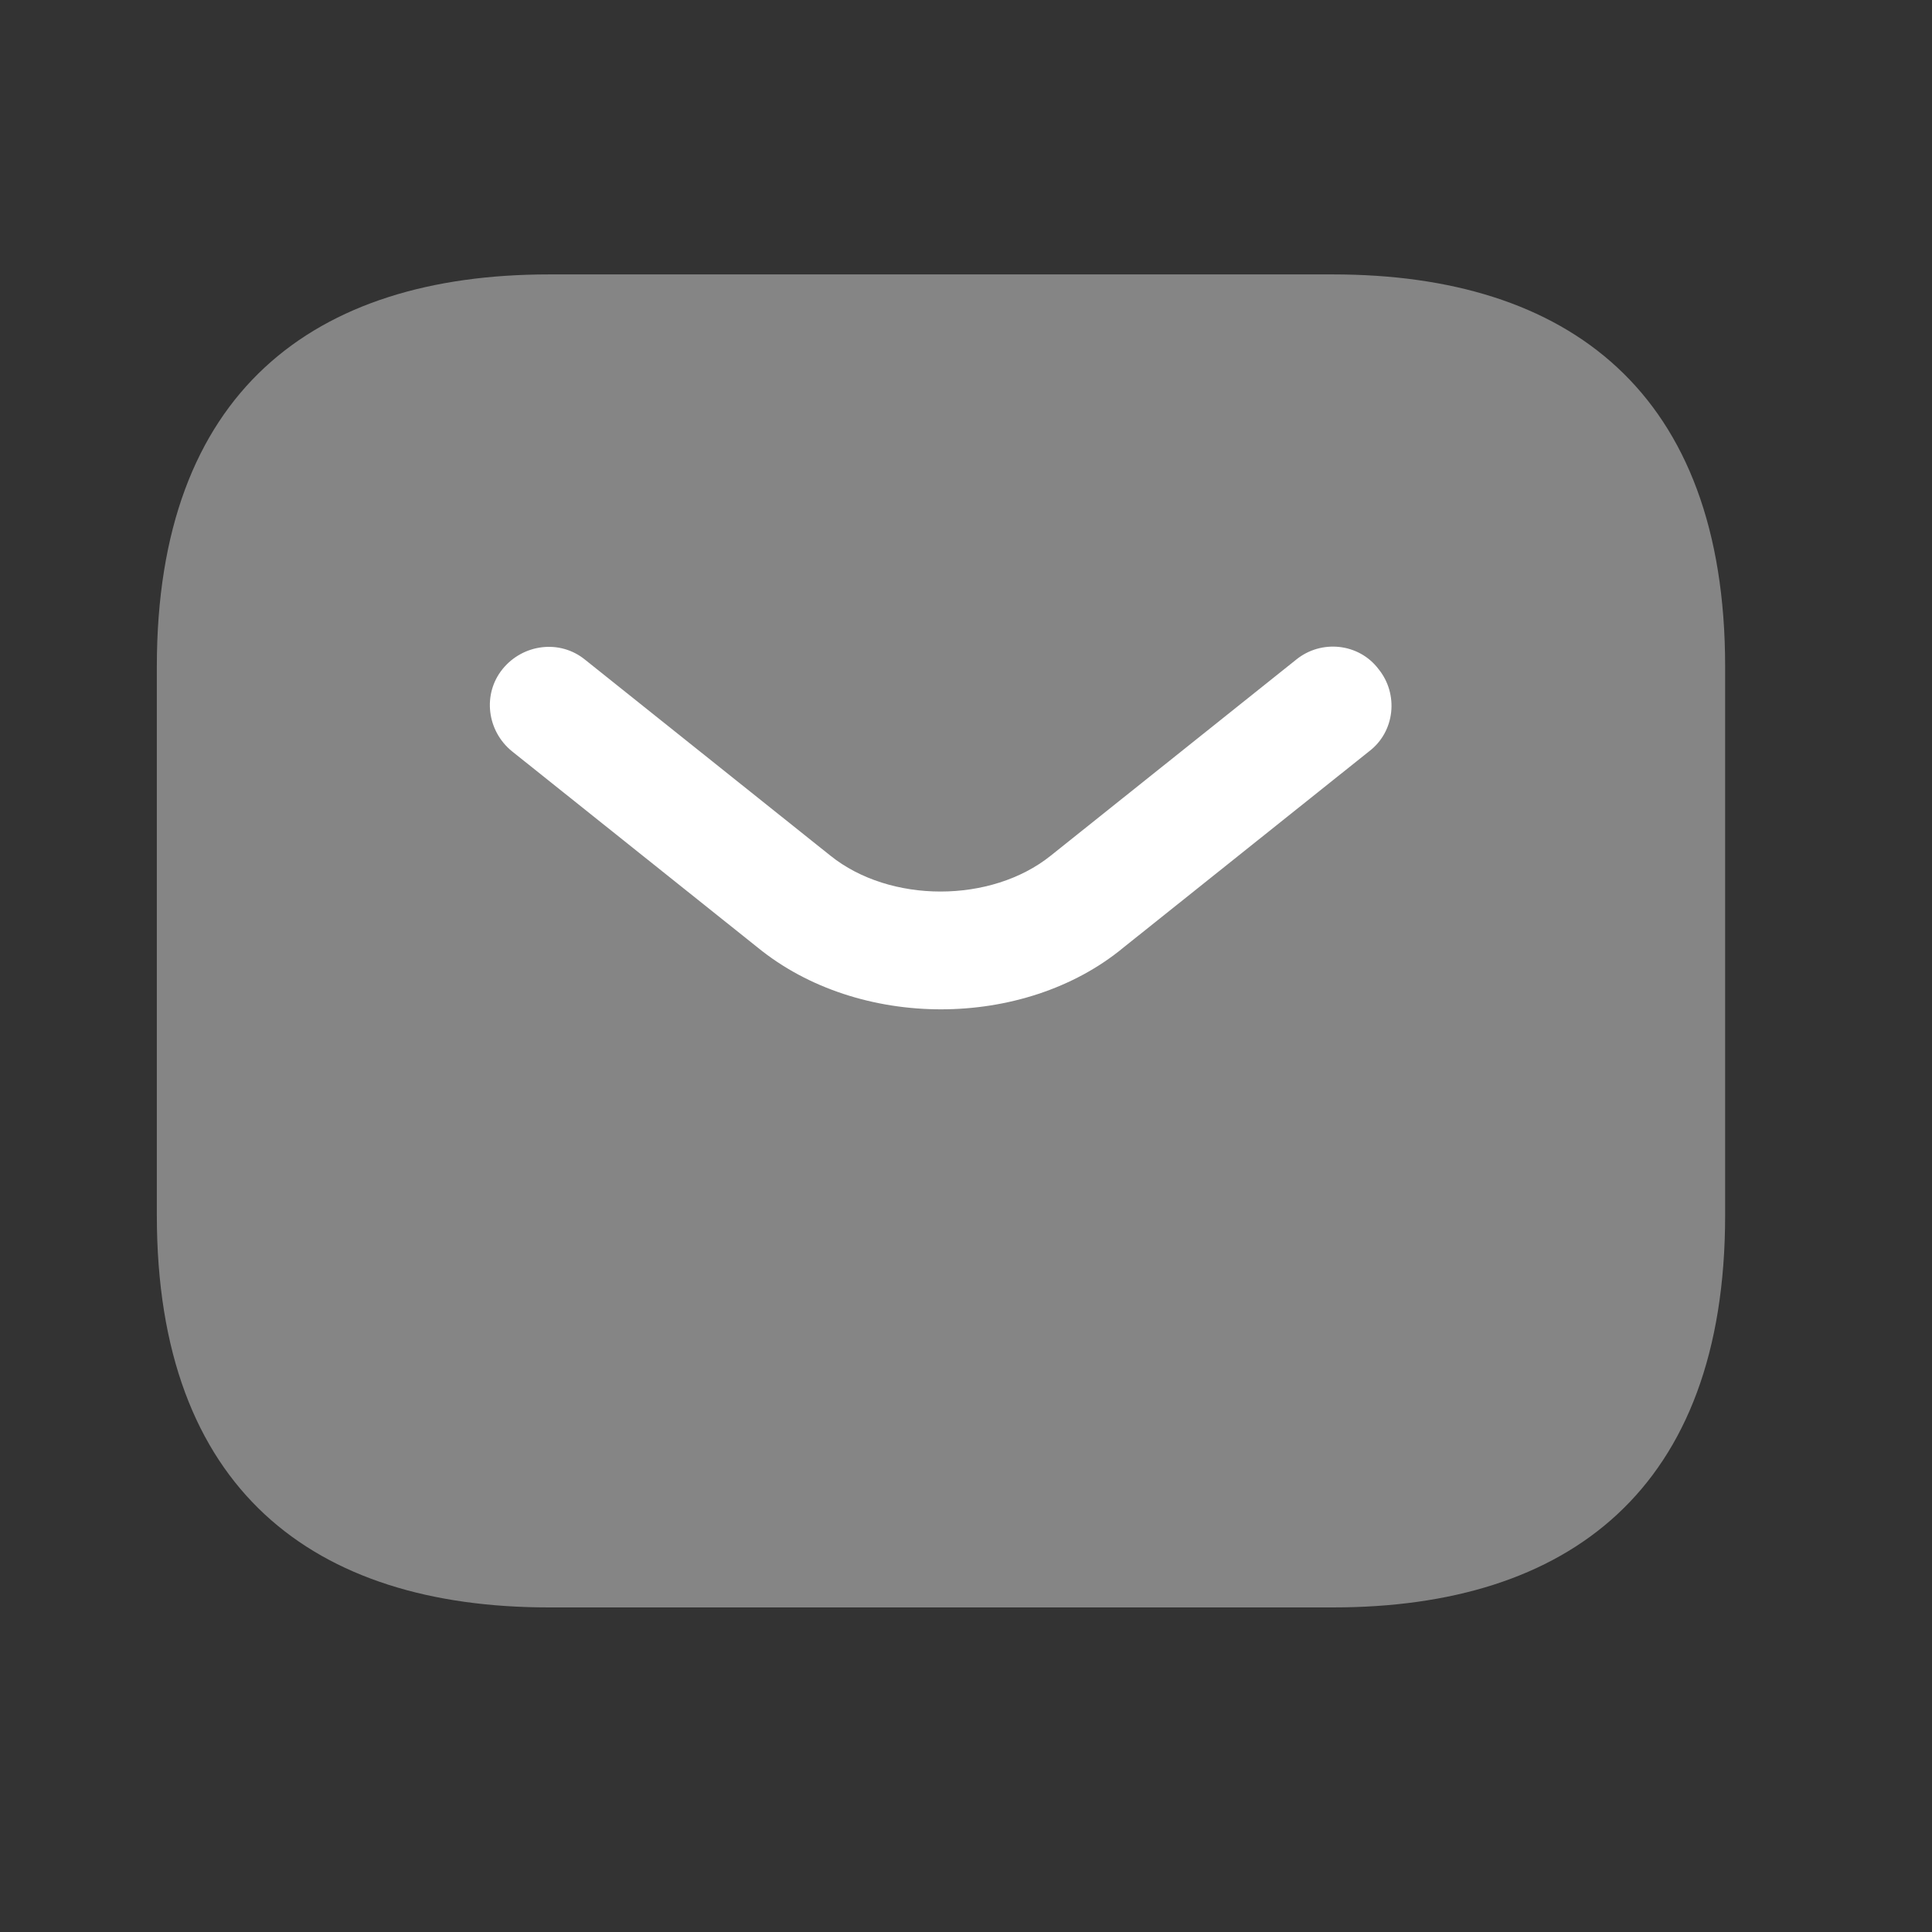 <?xml version="1.0" encoding="UTF-8"?>
<svg xmlns="http://www.w3.org/2000/svg" width="28" height="28" viewBox="0 0 28 28" fill="none">
  <rect x="0" y="0" width="28" height="28" fill="#333333" stroke="none"/>
  <path opacity="0.4" d="M19.319 23.296H7.955C4.546 23.296 2.273 21.591 2.273 17.614V9.659C2.273 5.681 4.546 3.977 7.955 3.977H19.319C22.729 3.977 25.002 5.681 25.002 9.659V17.614C25.002 21.591 22.729 23.296 19.319 23.296Z" fill="white"></path>
  <path d="M13.637 14.628C12.682 14.628 11.716 14.333 10.978 13.73L7.421 10.889C7.057 10.594 6.989 10.06 7.284 9.696C7.58 9.332 8.114 9.264 8.478 9.56L12.035 12.401C12.898 13.094 14.364 13.094 15.228 12.401L18.785 9.56C19.149 9.264 19.694 9.321 19.978 9.696C20.274 10.06 20.217 10.605 19.842 10.889L16.285 13.73C15.558 14.333 14.592 14.628 13.637 14.628Z" fill="white"></path>
</svg>
